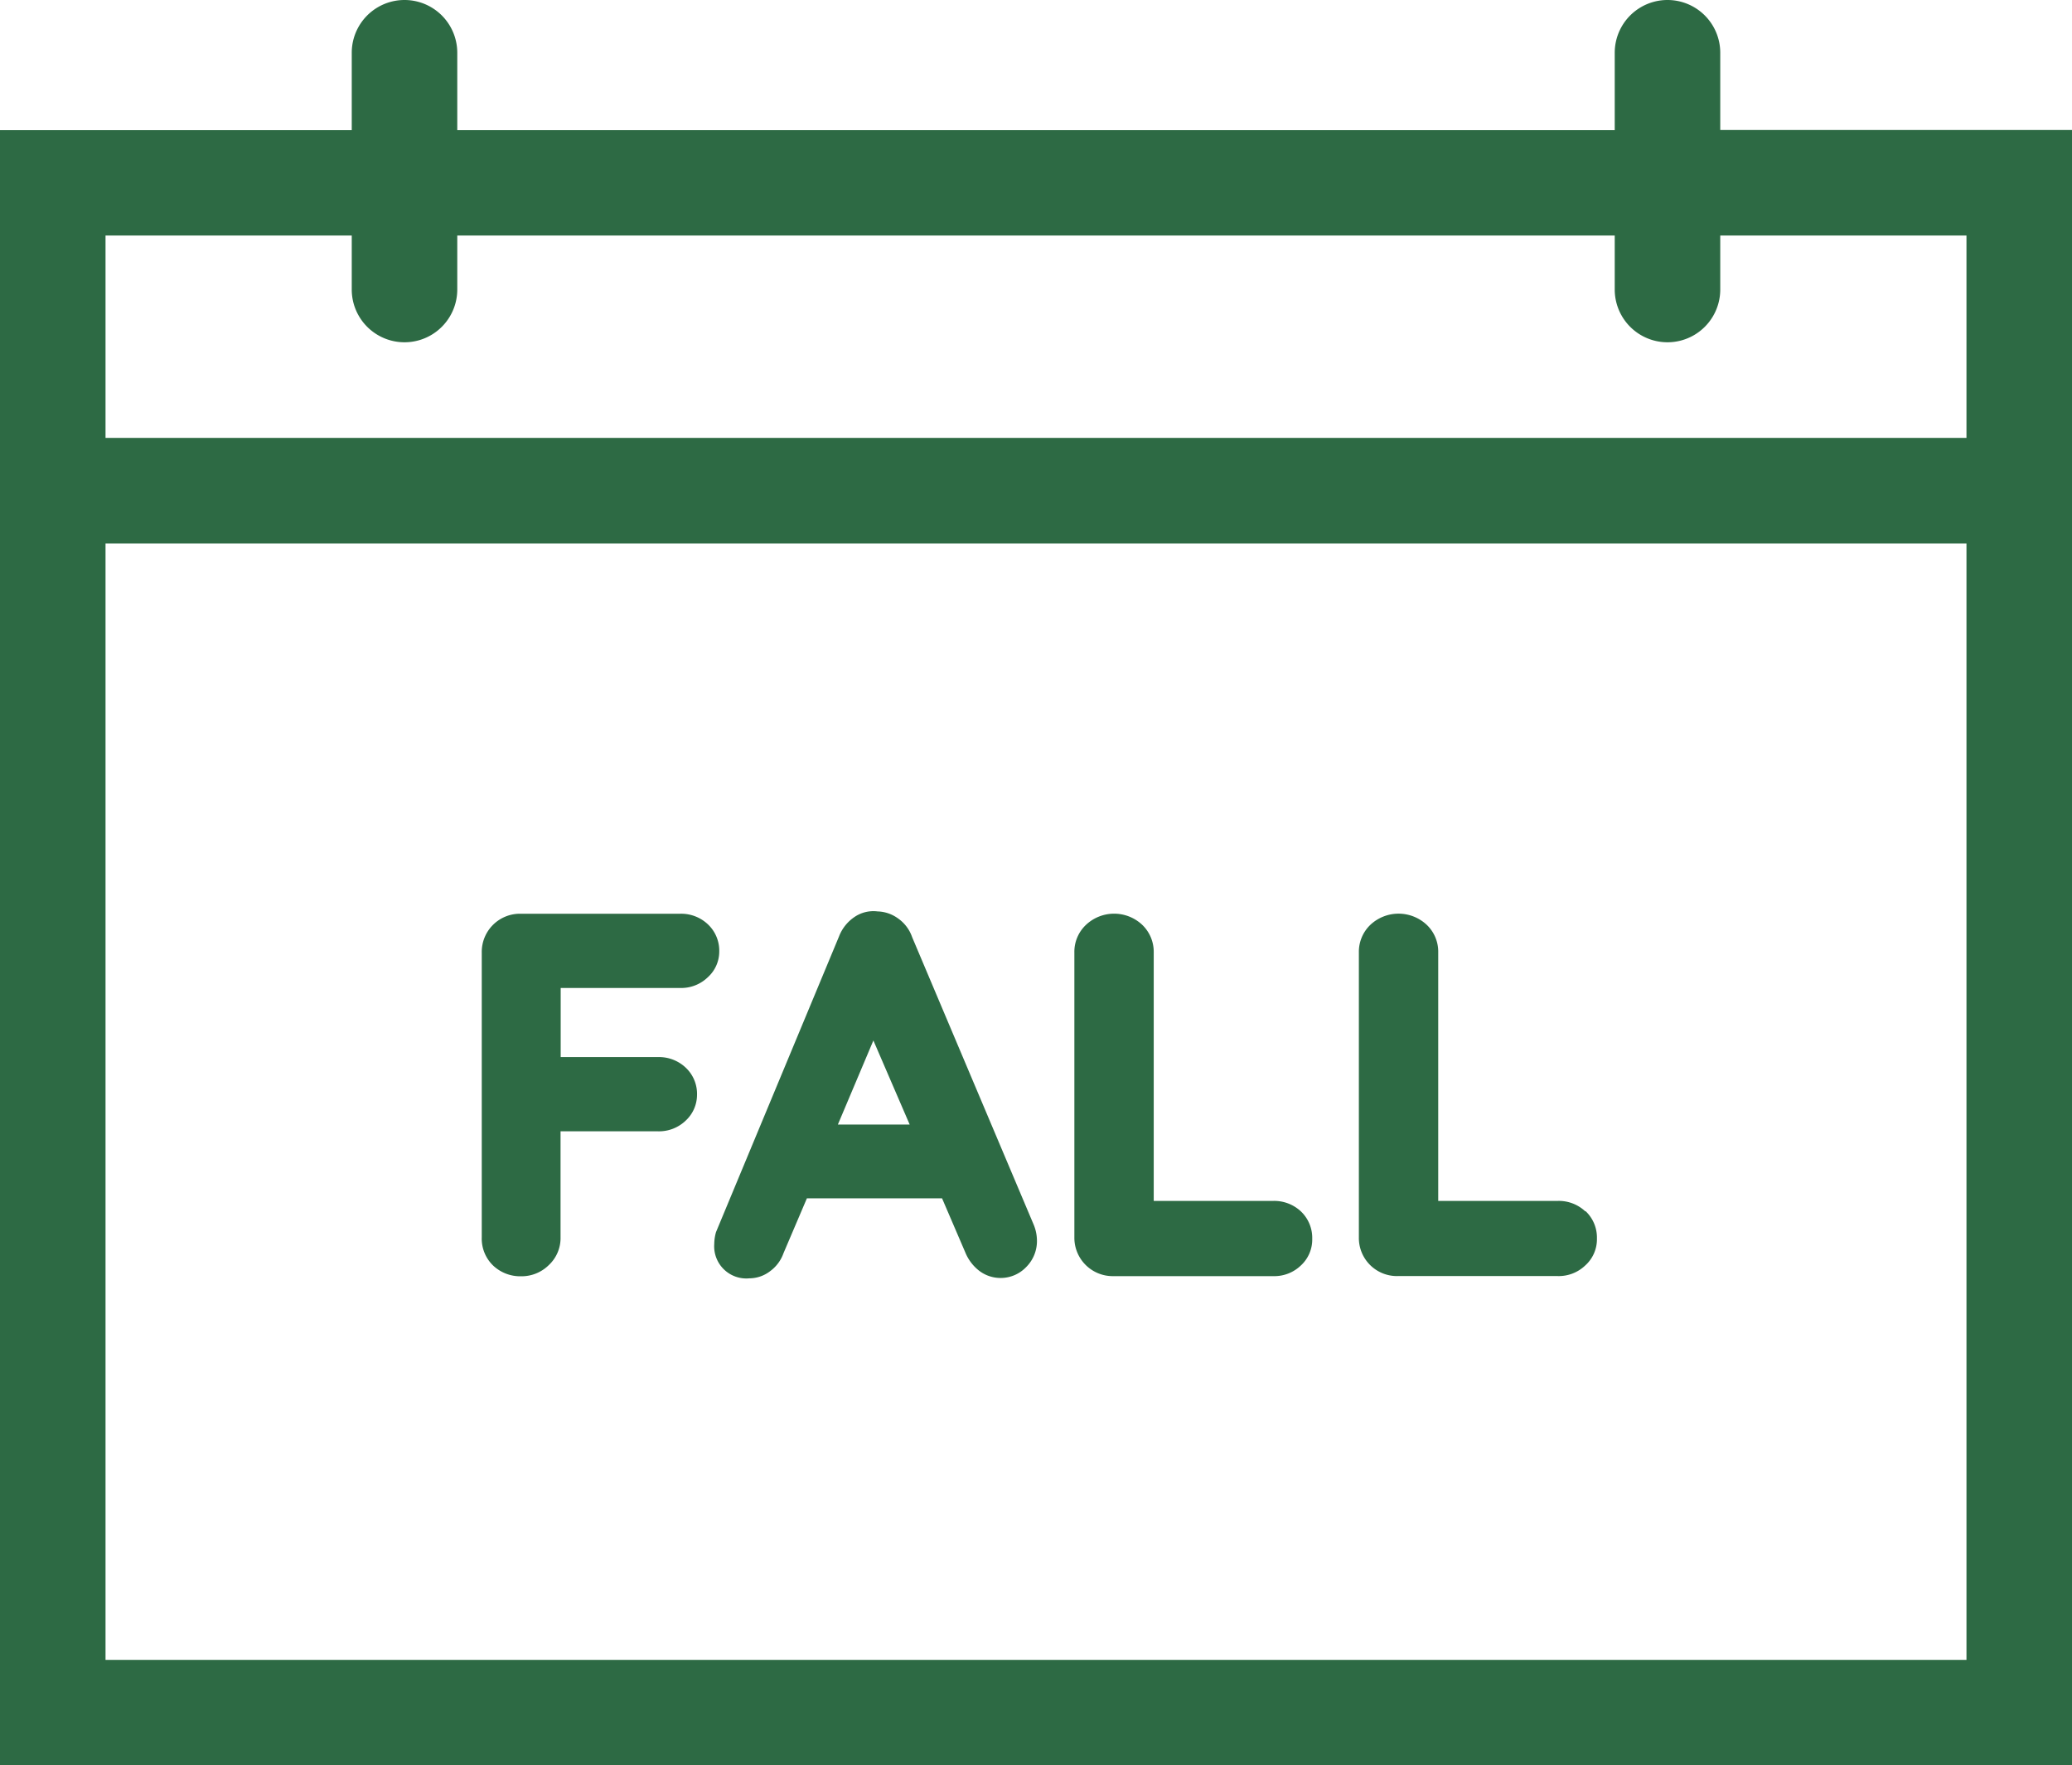 <svg xmlns="http://www.w3.org/2000/svg" xmlns:xlink="http://www.w3.org/1999/xlink" width="29.453" height="25.088" viewBox="0 0 29.453 25.088">
  <defs>
    <clipPath id="clip-path">
      <rect id="Rectangle_206" data-name="Rectangle 206" width="29.453" height="25.088" transform="translate(0 0)" fill="none"/>
    </clipPath>
  </defs>
  <g id="Group_341" data-name="Group 341" transform="translate(0 0)">
    <g id="Group_321" data-name="Group 321" clip-path="url(#clip-path)">
      <path id="Path_3247" data-name="Path 3247" d="M24.453,1.847V.75a.75.75,0,0,0-1.5,0v1.1H6.5V.75A.75.75,0,0,0,5,.75v1.1H0V25.088H29.453V1.847ZM5,3.347v.767a.75.75,0,0,0,1.5,0V3.347H22.953v.767a.75.75,0,0,0,1.5,0V3.347h3.5V6.223H1.5V3.347ZM1.5,7.723H27.953V23.588H1.5Z" fill="#2d6a44"/>
      <path id="Path_3248" data-name="Path 3248" d="M9.671,14.04a.543.543,0,0,0,.392-.154.492.492,0,0,0,.161-.363.514.514,0,0,0-.162-.388.552.552,0,0,0-.391-.15H7.4a.543.543,0,0,0-.552.552v4.046a.532.532,0,0,0,.16.4.561.561,0,0,0,.4.154.55.55,0,0,0,.391-.157.525.525,0,0,0,.169-.4V16.077H9.357a.547.547,0,0,0,.392-.154.5.5,0,0,0,.159-.363.511.511,0,0,0-.161-.388.551.551,0,0,0-.39-.15H7.97V14.04Z" fill="#2d6a44"/>
      <path id="Path_3249" data-name="Path 3249" d="M12.966,13.318a.538.538,0,0,0-.2-.266.518.518,0,0,0-.292-.1.477.477,0,0,0-.336.085.586.586,0,0,0-.212.272l-1.748,4.2a.628.628,0,0,0-.025.168.457.457,0,0,0,.5.489.485.485,0,0,0,.292-.1.541.541,0,0,0,.193-.259l.332-.778h1.921l.331.77a.63.63,0,0,0,.2.262.5.5,0,0,0,.3.1.5.5,0,0,0,.361-.151.522.522,0,0,0,.157-.387.6.6,0,0,0-.045-.216Zm-.035,2.663H11.91l.505-1.195Z" fill="#2d6a44"/>
      <path id="Path_3250" data-name="Path 3250" d="M18.1,17.066H16.4V13.537a.532.532,0,0,0-.163-.394.583.583,0,0,0-.8,0,.526.526,0,0,0-.165.394v4.046a.545.545,0,0,0,.552.552H18.1a.544.544,0,0,0,.39-.15.5.5,0,0,0,.163-.381.519.519,0,0,0-.161-.389.555.555,0,0,0-.392-.149" fill="#2d6a44"/>
      <path id="Path_3251" data-name="Path 3251" d="M22.535,17.215a.548.548,0,0,0-.391-.149h-1.7v-3.53a.527.527,0,0,0-.164-.394.585.585,0,0,0-.8,0,.531.531,0,0,0-.164.394v4.047a.541.541,0,0,0,.552.551h2.274a.544.544,0,0,0,.39-.149A.5.5,0,0,0,22.7,17.6a.516.516,0,0,0-.162-.389" fill="#2d6a44"/>
    </g>
  </g>
</svg>
